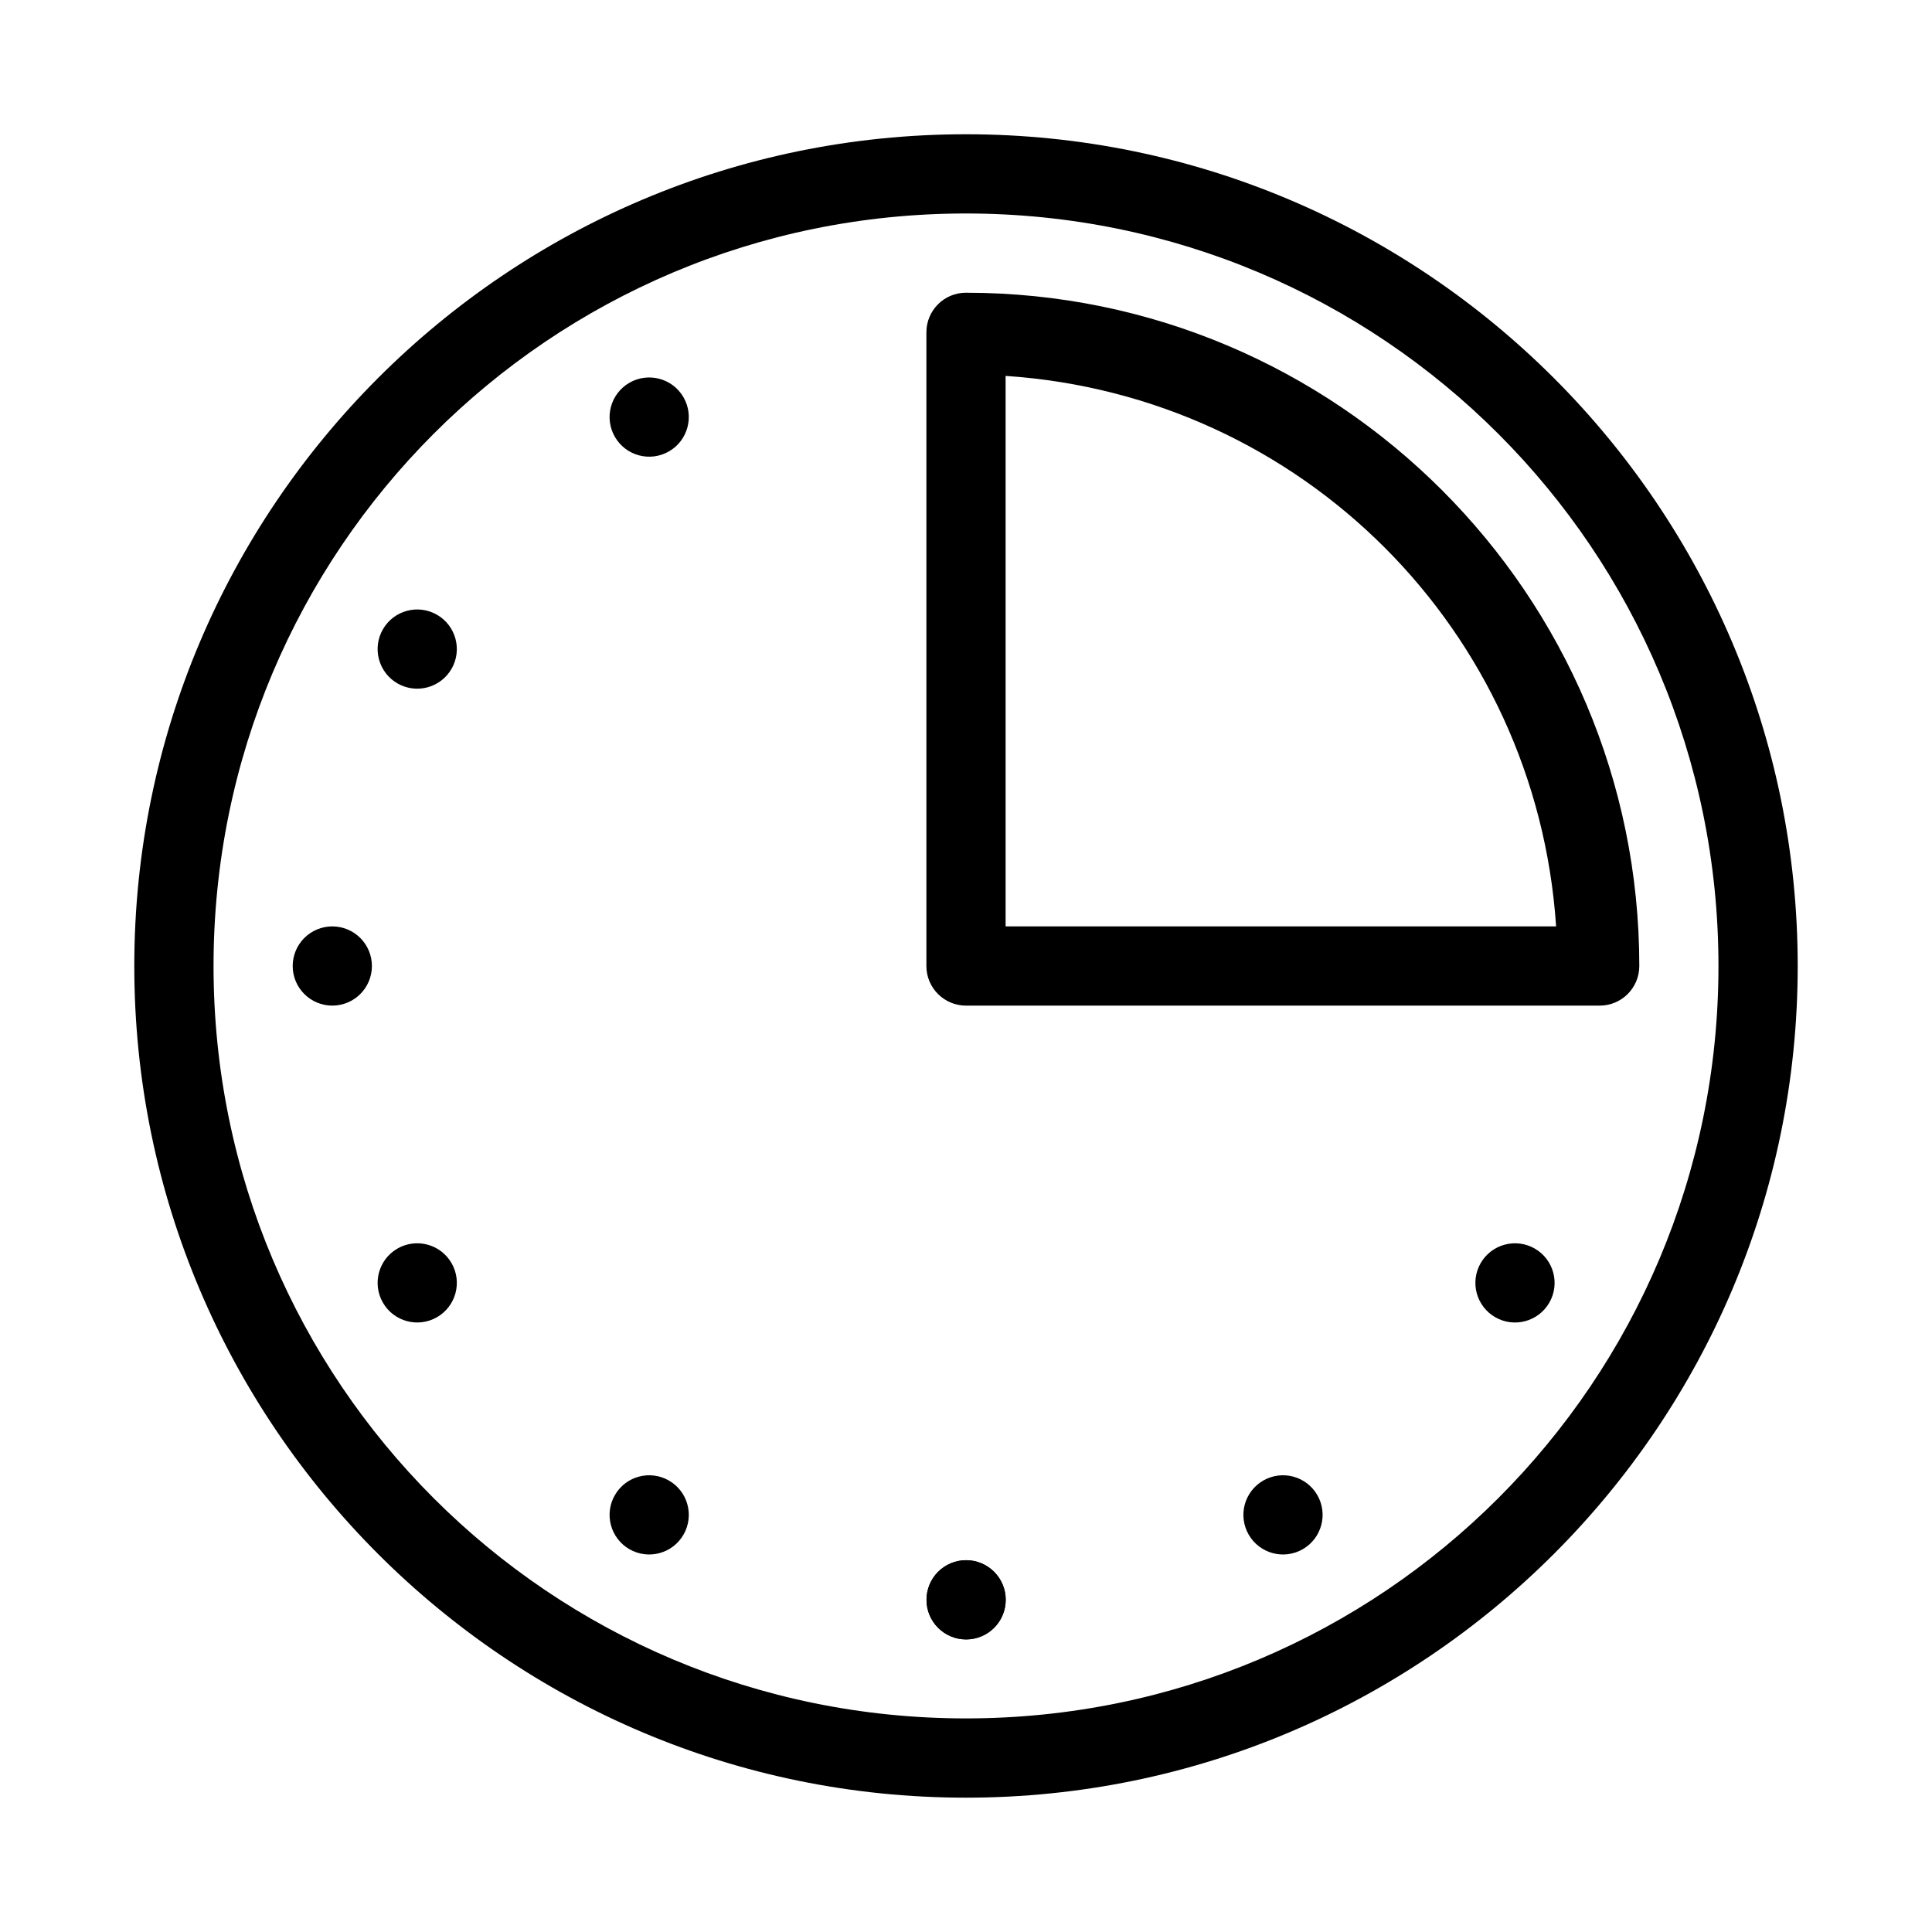 <?xml version="1.0" encoding="UTF-8"?>
<!-- Uploaded to: ICON Repo, www.svgrepo.com, Generator: ICON Repo Mixer Tools -->
<svg fill="#000000" width="800px" height="800px" version="1.1" viewBox="144 144 512 512" xmlns="http://www.w3.org/2000/svg">
 <g>
  <path d="m399.98 179.58c-121.61 0-220.39 98.824-220.39 220.43s98.785 220.39 220.39 220.39 220.43-98.785 220.43-220.39-98.824-220.43-220.43-220.43zm0 20.996c110.26 0 199.43 89.172 199.43 199.43s-89.172 199.39-199.43 199.39-199.39-89.133-199.39-199.39 89.133-199.43 199.39-199.43z"/>
  <path d="m400 221.57c-5.797 0-10.496 4.699-10.496 10.496v167.94c0 5.793 4.699 10.492 10.496 10.496h167.94-0.004c5.797-0.004 10.496-4.699 10.496-10.496 0-98.422-80.012-178.43-178.43-178.43zm10.496 22.047c78.531 5.25 140.64 67.355 145.89 145.89h-145.89z"/>
  <path d="m242.56 400c0 5.797-4.699 10.496-10.496 10.496s-10.496-4.699-10.496-10.496c0-2.781 1.105-5.453 3.074-7.422 1.969-1.965 4.637-3.074 7.422-3.074s5.453 1.109 7.422 3.074c1.969 1.969 3.074 4.641 3.074 7.422z"/>
  <path d="m400.03 557.47c2.785 0 5.453 1.105 7.422 3.074s3.074 4.637 3.074 7.422c0 5.797-4.699 10.496-10.496 10.496s-10.496-4.699-10.496-10.496c0-2.785 1.105-5.453 3.074-7.422s4.641-3.074 7.422-3.074z"/>
  <path d="m400.03 557.47c2.785 0 5.453 1.105 7.422 3.074s3.074 4.637 3.074 7.422c0 5.797-4.699 10.496-10.496 10.496s-10.496-4.699-10.496-10.496c0-2.785 1.105-5.453 3.074-7.422s4.641-3.074 7.422-3.074z"/>
  <path d="m263.66 321.26c-1.395 2.41-3.684 4.172-6.375 4.891-2.688 0.723-5.555 0.344-7.965-1.047-2.41-1.395-4.168-3.684-4.891-6.375-0.719-2.688-0.344-5.555 1.051-7.965 2.898-5.019 9.316-6.738 14.336-3.84 5.019 2.898 6.742 9.316 3.844 14.336z"/>
  <path d="m321.29 263.62c-5.019 2.898-11.438 1.18-14.336-3.844-1.395-2.41-1.77-5.273-1.051-7.965 0.723-2.688 2.481-4.981 4.891-6.371 5.019-2.898 11.441-1.18 14.34 3.84 2.894 5.023 1.176 11.441-3.844 14.34z"/>
  <path d="m263.66 478.73c2.898 5.019 1.176 11.438-3.844 14.336-5.019 2.898-11.438 1.18-14.336-3.84-2.898-5.023-1.18-11.441 3.84-14.34 2.41-1.391 5.277-1.77 7.965-1.047 2.691 0.719 4.981 2.477 6.375 4.891z"/>
  <path d="m321.29 536.37c5.019 2.898 6.742 9.316 3.844 14.336-2.898 5.019-9.32 6.742-14.34 3.844-2.41-1.391-4.168-3.684-4.891-6.375-0.719-2.688-0.344-5.555 1.051-7.965 2.898-5.019 9.316-6.738 14.336-3.84z"/>
  <path d="m478.76 536.37c5.023-2.898 11.441-1.18 14.34 3.84 2.898 5.023 1.176 11.441-3.844 14.34-5.019 2.898-11.438 1.176-14.336-3.844-1.391-2.41-1.77-5.273-1.051-7.965 0.723-2.688 2.481-4.981 4.891-6.371z"/>
  <path d="m536.4 478.73c1.391-2.41 3.684-4.168 6.371-4.887 2.691-0.723 5.555-0.344 7.965 1.047 5.019 2.898 6.742 9.316 3.844 14.336-2.898 5.023-9.32 6.742-14.34 3.844-2.41-1.391-4.168-3.684-4.891-6.375-0.719-2.688-0.344-5.551 1.051-7.965z"/>
 </g>
</svg>